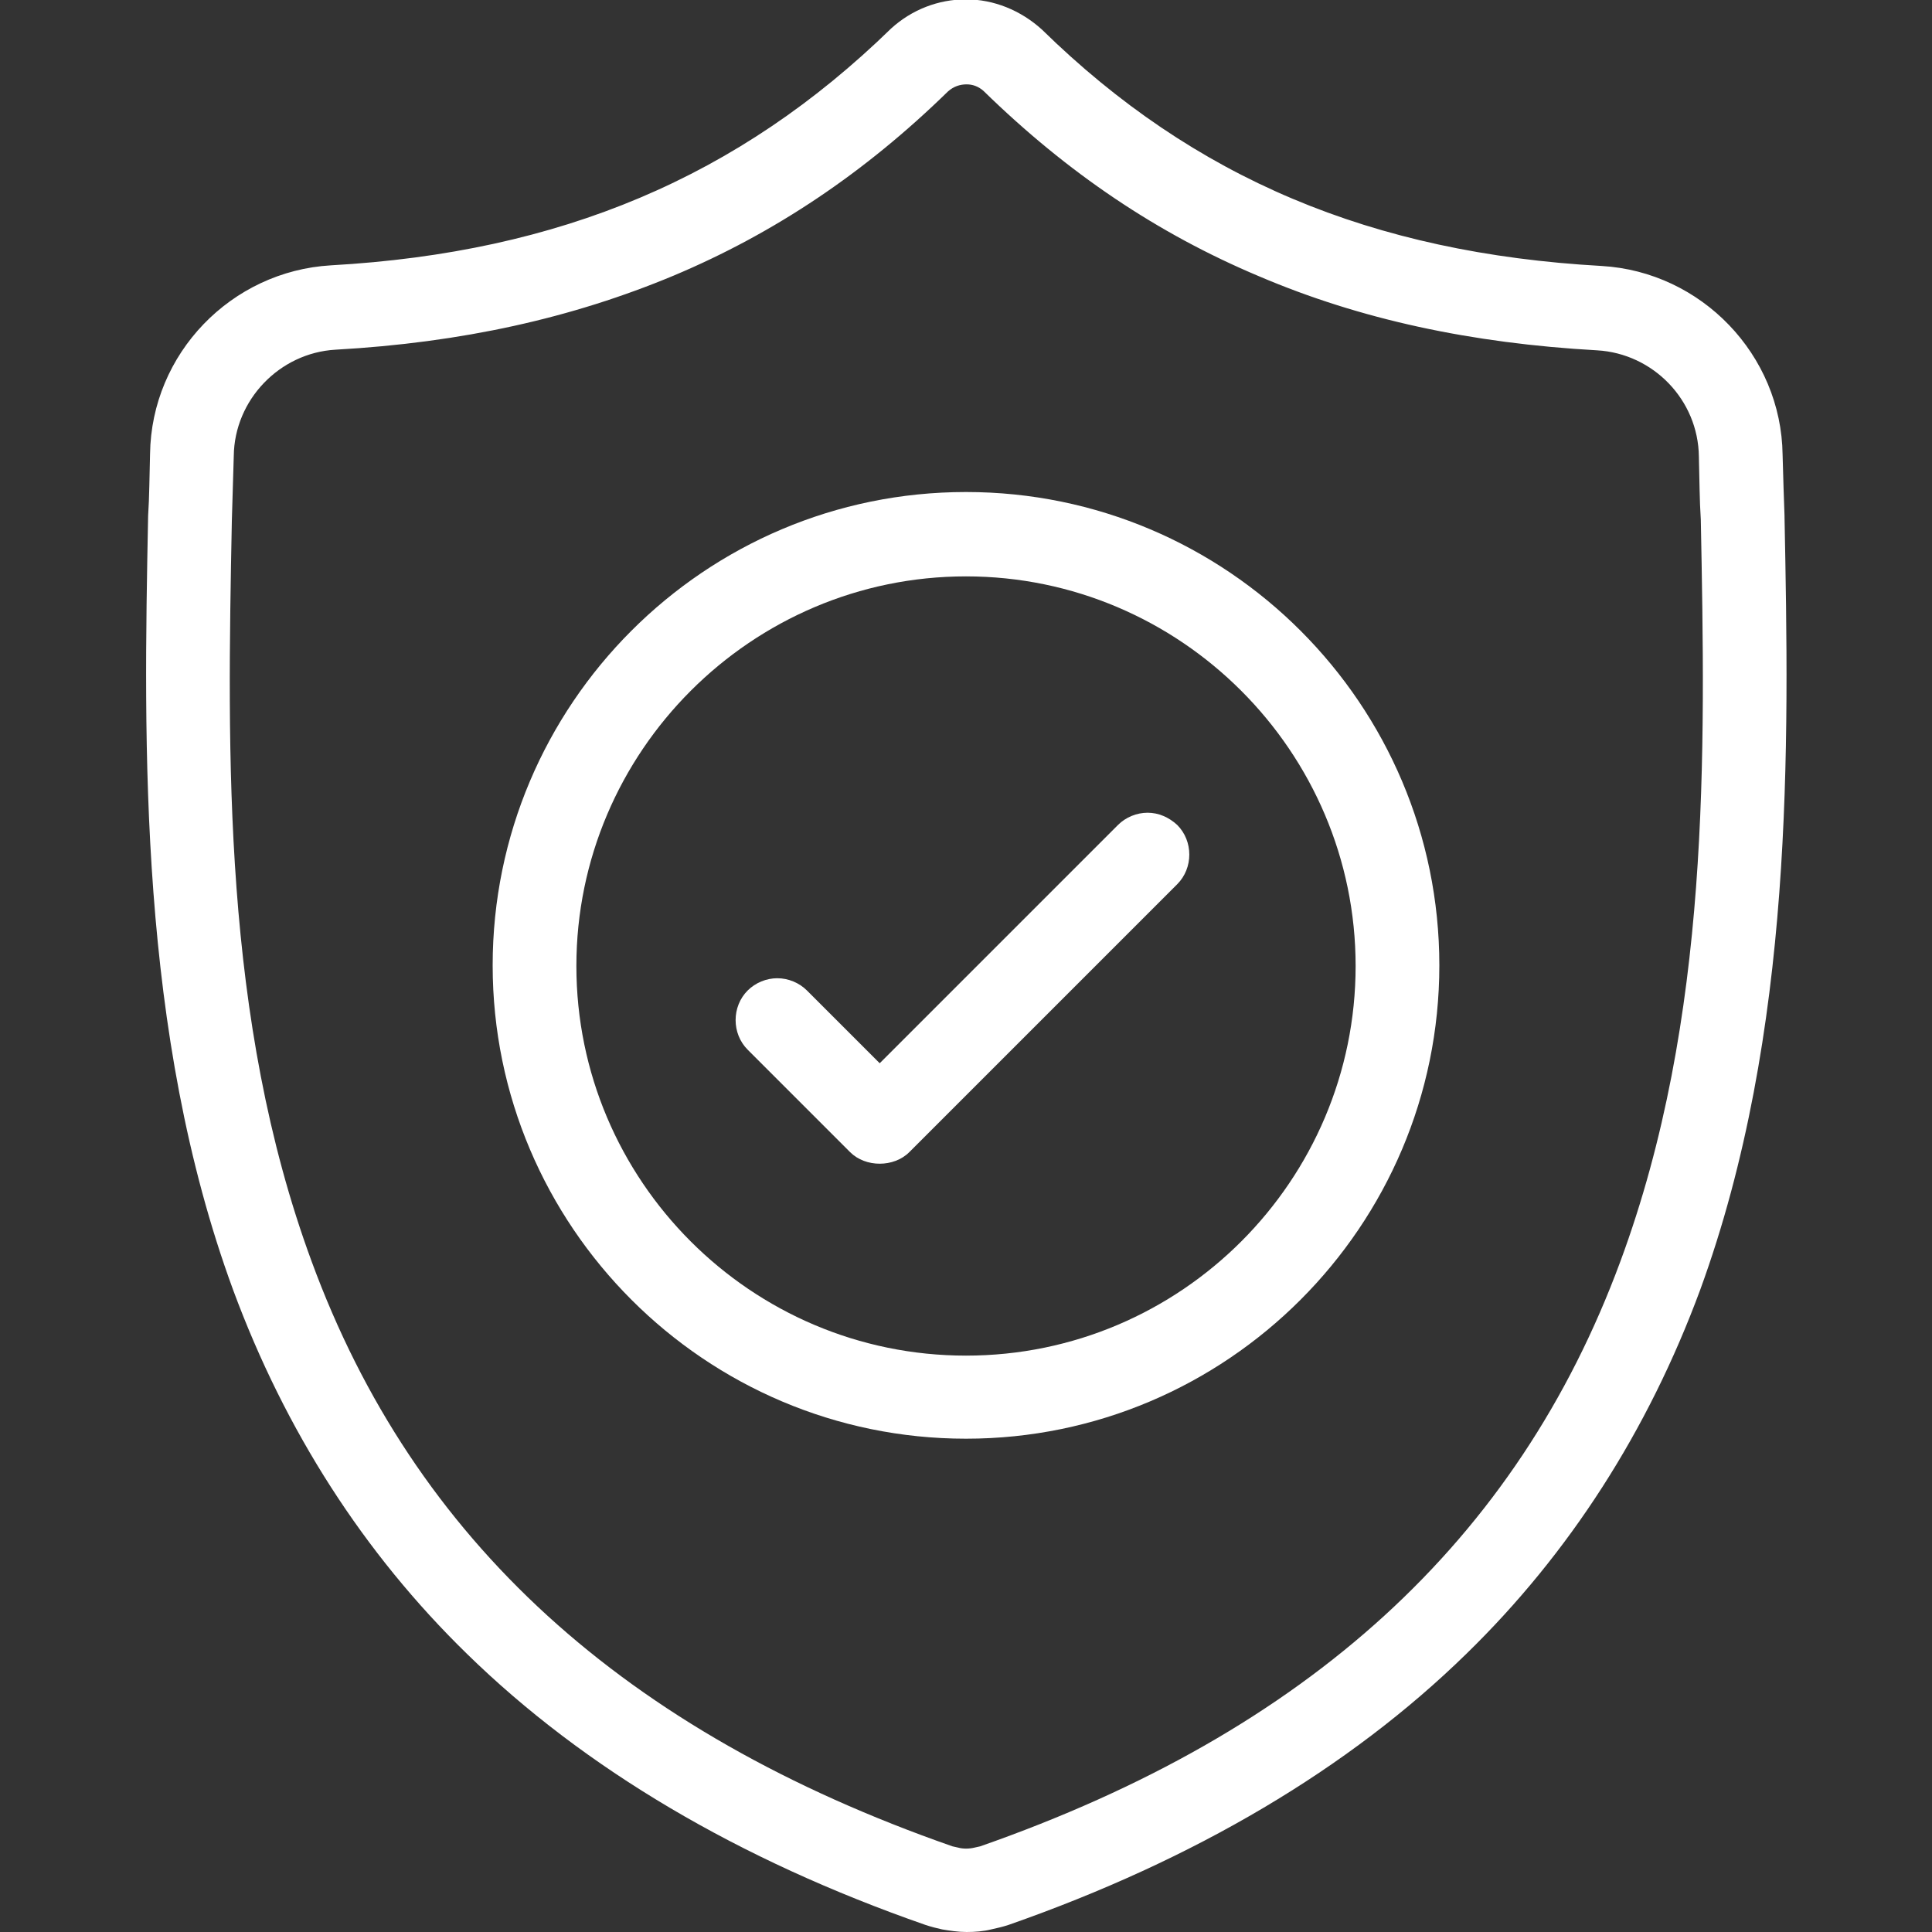 <?xml version="1.0" encoding="utf-8"?>
<!-- Generator: Adobe Illustrator 19.0.0, SVG Export Plug-In . SVG Version: 6.00 Build 0)  -->
<svg version="1.1" id="Layer_1" xmlns="http://www.w3.org/2000/svg" xmlns:xlink="http://www.w3.org/1999/xlink" x="0px" y="0px"
	 viewBox="0 0 300 300" style="enable-background:new 0 0 300 300;" xml:space="preserve">
<rect x="0" y="0" width="300" height="300" fill="#333333" stroke="none"/>
<style type="text/css">
	.st0{fill:#FFFFFF;}
</style>
<g id="XMLID_22_">
	<path id="XMLID_25_" class="st0" d="M277.1,80.3l0-0.2c-0.1-2.7-0.2-5.7-0.3-9.5c-0.2-15.5-12.6-28.4-28.1-29.3
		c-35.7-2-63.3-13.6-86.9-36.7c-3.3-3-7.5-4.7-11.8-4.7c-4.3,0-8.4,1.6-11.6,4.5c-23.7,23.1-51.4,34.8-87,36.8
		c-15.5,0.9-27.9,13.7-28.1,29.3c-0.1,3.5-0.1,6.6-0.3,9.6c-0.7,35.7-1.5,80.2,13.2,120.2c8.1,21.9,20.3,40.9,36.3,56.5
		c18.2,17.8,42.2,32,71.2,42.1c0.9,0.3,1.7,0.5,2.6,0.7c1.2,0.2,2.5,0.4,3.8,0.4c1.3,0,2.6-0.1,3.8-0.4c0.9-0.2,1.8-0.4,2.7-0.7
		c28.9-10.1,52.9-24.3,71.1-42.1c16-15.6,28.2-34.6,36.3-56.5C278.6,160.3,277.8,115.9,277.1,80.3z M151.3,286.9
		c-0.8,0.2-1.8,0.2-2.5,0l-0.9-0.2c-51-17.8-83.6-47.5-99.5-90.8c-13.9-37.7-13.1-78.7-12.4-115c0.1-3.2,0.2-6.4,0.3-10.1
		c0.1-8.7,7.1-16,15.8-16.5c19.6-1.1,36.7-4.9,52.5-11.5c15.7-6.6,29.7-16,42.6-28.6c0.9-0.8,1.9-1.1,2.9-1.1c0.9,0,1.8,0.3,2.6,1
		c13.1,12.8,27.1,22.2,42.8,28.8c15.7,6.7,32.9,10.4,52.5,11.5c8.7,0.5,15.7,7.7,15.8,16.5c0.1,3.6,0.1,6.8,0.3,9.8
		c0.7,36.3,1.5,77.4-12.5,115.2c-16,43.3-48.5,73-99.4,90.8L151.3,286.9z"/>
	<path id="XMLID_28_" class="st0" d="M150,76.4c-40.6,0-73.5,33-73.5,73.5s33,73.5,73.5,73.5s73.5-33,73.5-73.5S190.6,76.4,150,76.4
		z M150,210.5c-33.4,0-60.5-27.2-60.5-60.5s27.2-60.5,60.5-60.5s60.5,27.2,60.5,60.5S183.4,210.5,150,210.5z"/>
	<path id="XMLID_29_" class="st0" d="M178.2,126.2c-1.7,0-3.4,0.7-4.6,1.9h0l-37,37l-11.3-11.3c-1.2-1.2-2.9-1.9-4.6-1.9
		s-3.4,0.7-4.6,1.9c-2.5,2.5-2.5,6.7,0,9.2l15.9,15.9c1.2,1.2,2.9,1.8,4.6,1.8c1.7,0,3.4-0.6,4.6-1.8l41.6-41.6
		c2.5-2.5,2.5-6.7,0-9.2C181.5,126.9,179.9,126.2,178.2,126.2z"/>
</g>
</svg>
